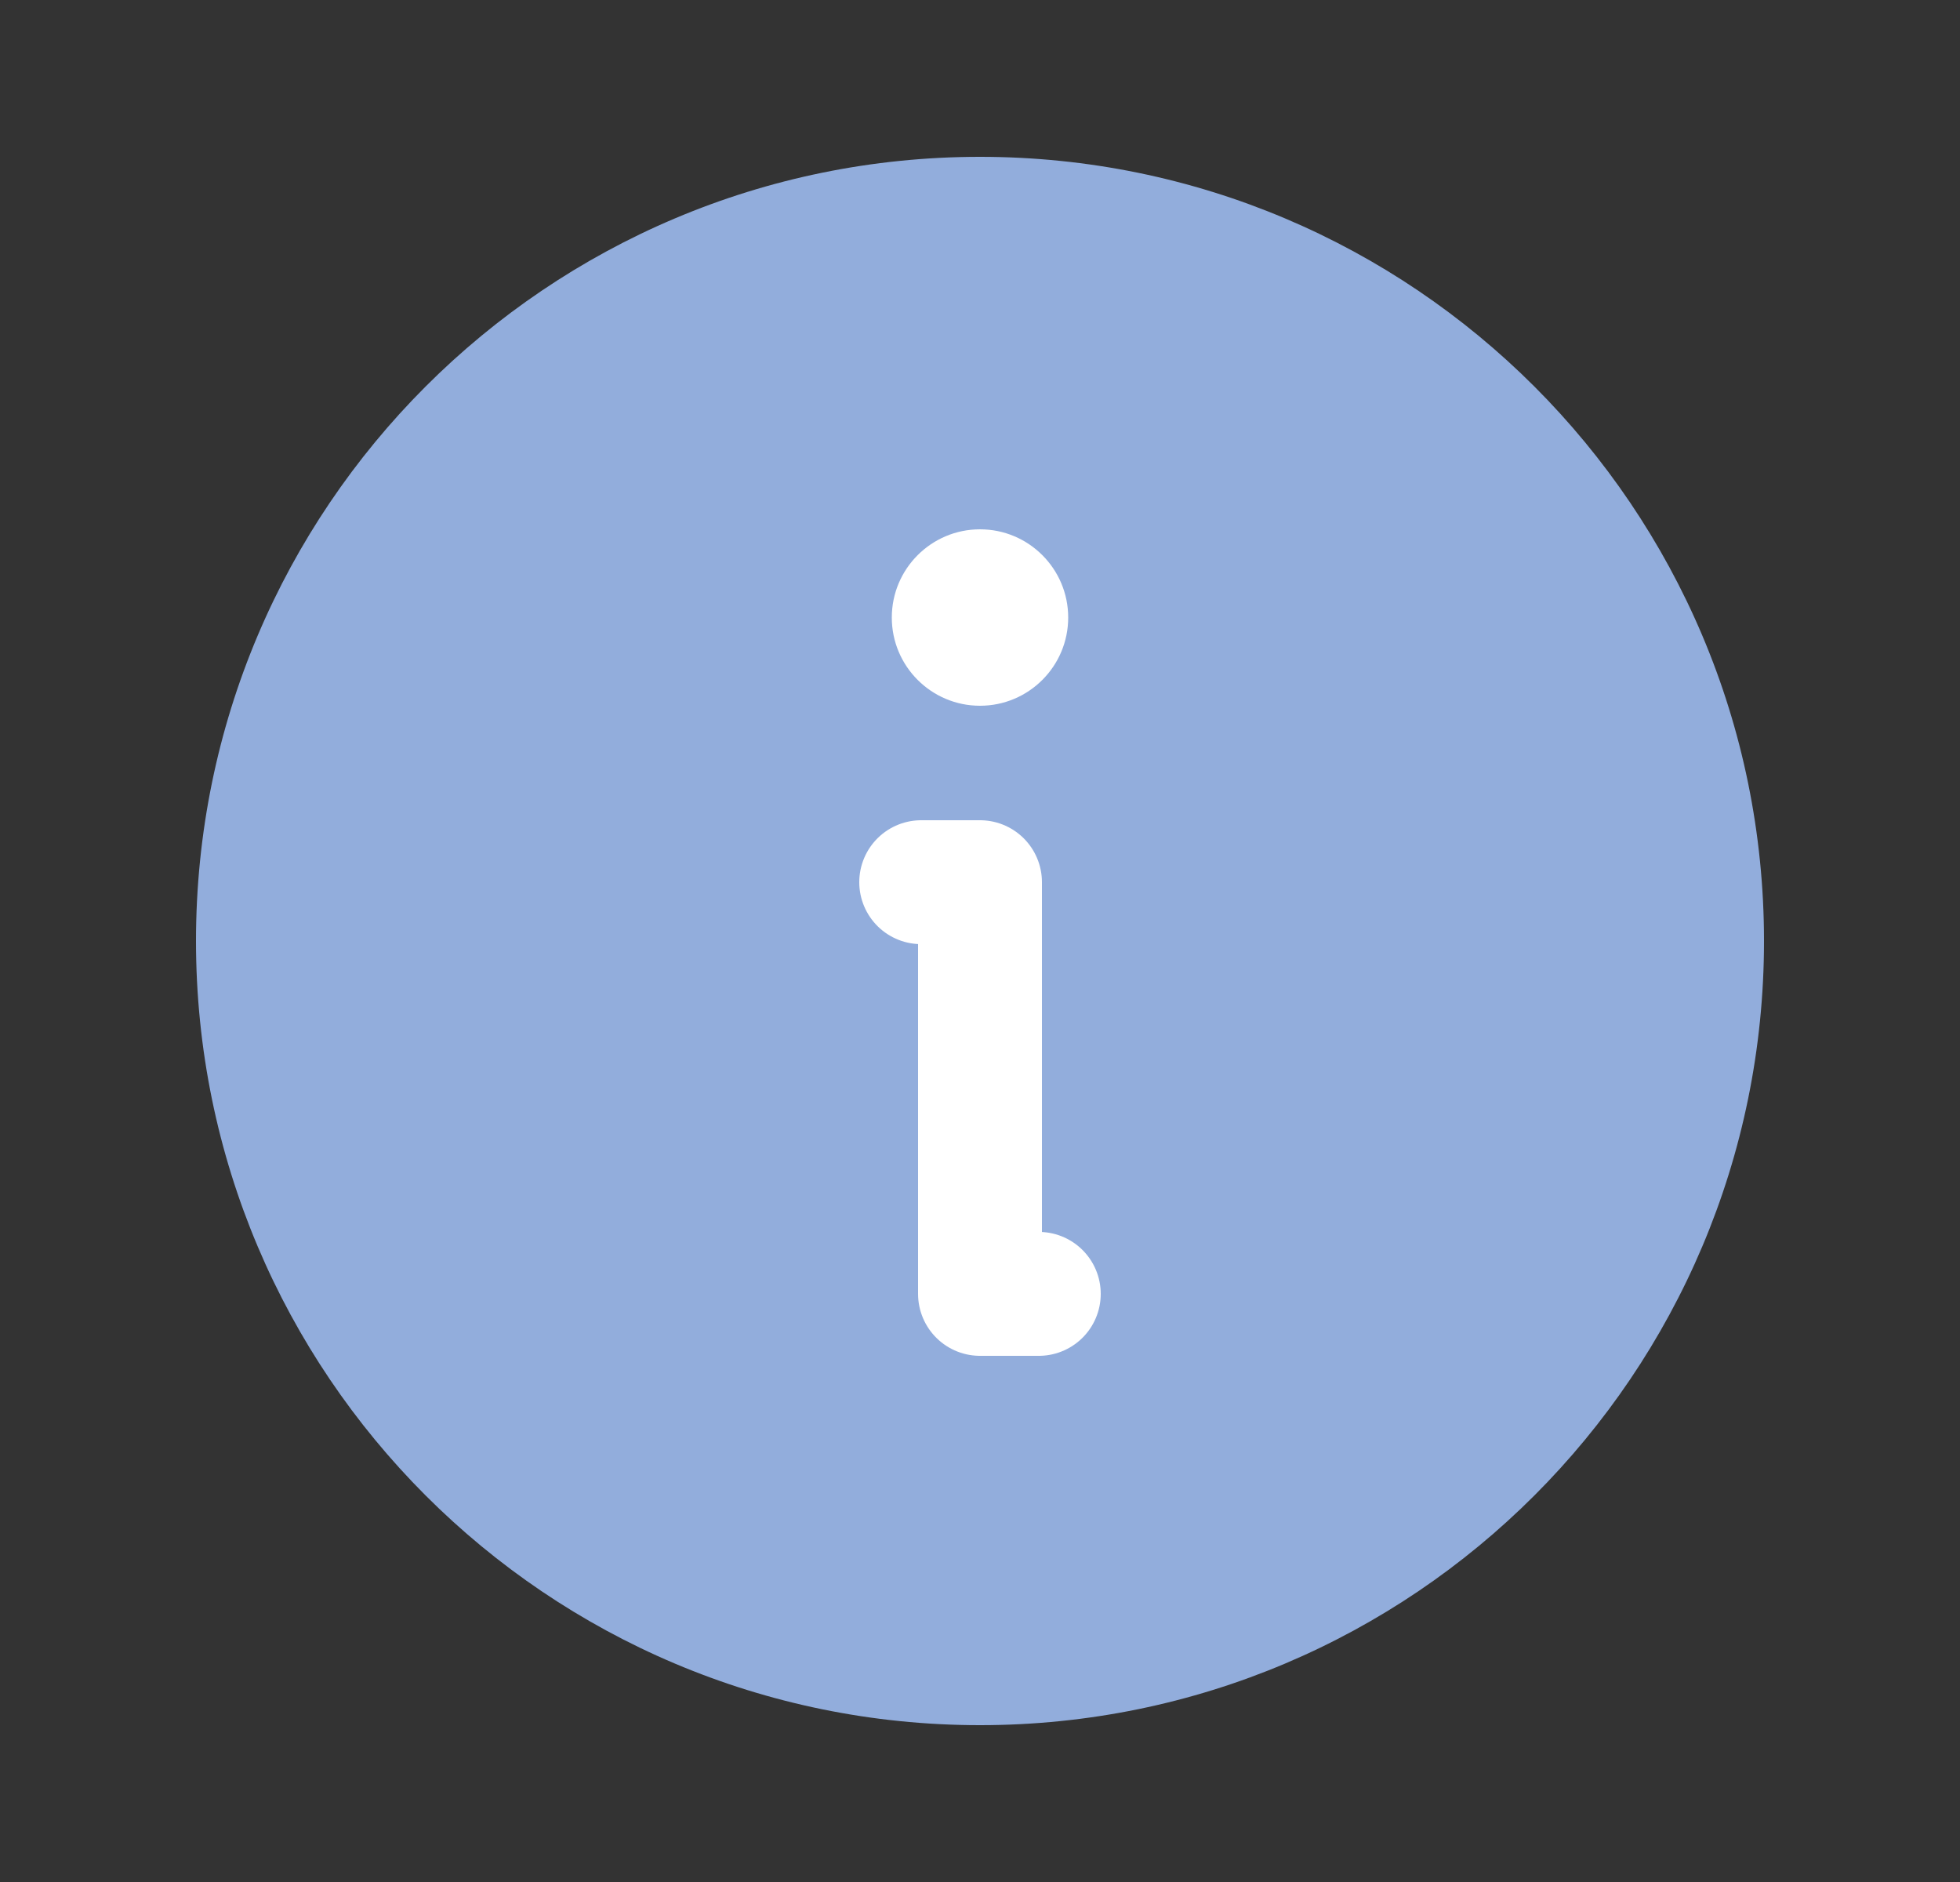 <svg width="25" height="24" viewBox="0 0 25 24" fill="none" xmlns="http://www.w3.org/2000/svg">
<rect x="0" y="0" width="25" height="24" fill="#333333" stroke="none"/>
<path d="M12.5 22C18.023 22 22.5 17.523 22.5 12C22.5 6.477 18.023 2 12.5 2C6.977 2 2.5 6.477 2.5 12C2.5 17.523 6.977 22 12.5 22Z" fill="#92ADDC"/>
<path d="M11.75 11.25H12.5V16.5H13.25" fill="white"/>
<path d="M11.75 11.25H12.5V16.5H13.25" stroke="white" stroke-width="1.58" stroke-linecap="round" stroke-linejoin="round"/>
<path d="M12.5 9C13.121 9 13.625 8.496 13.625 7.875C13.625 7.254 13.121 6.75 12.5 6.75C11.879 6.75 11.375 7.254 11.375 7.875C11.375 8.496 11.879 9 12.5 9Z" fill="white"/>
</svg>
